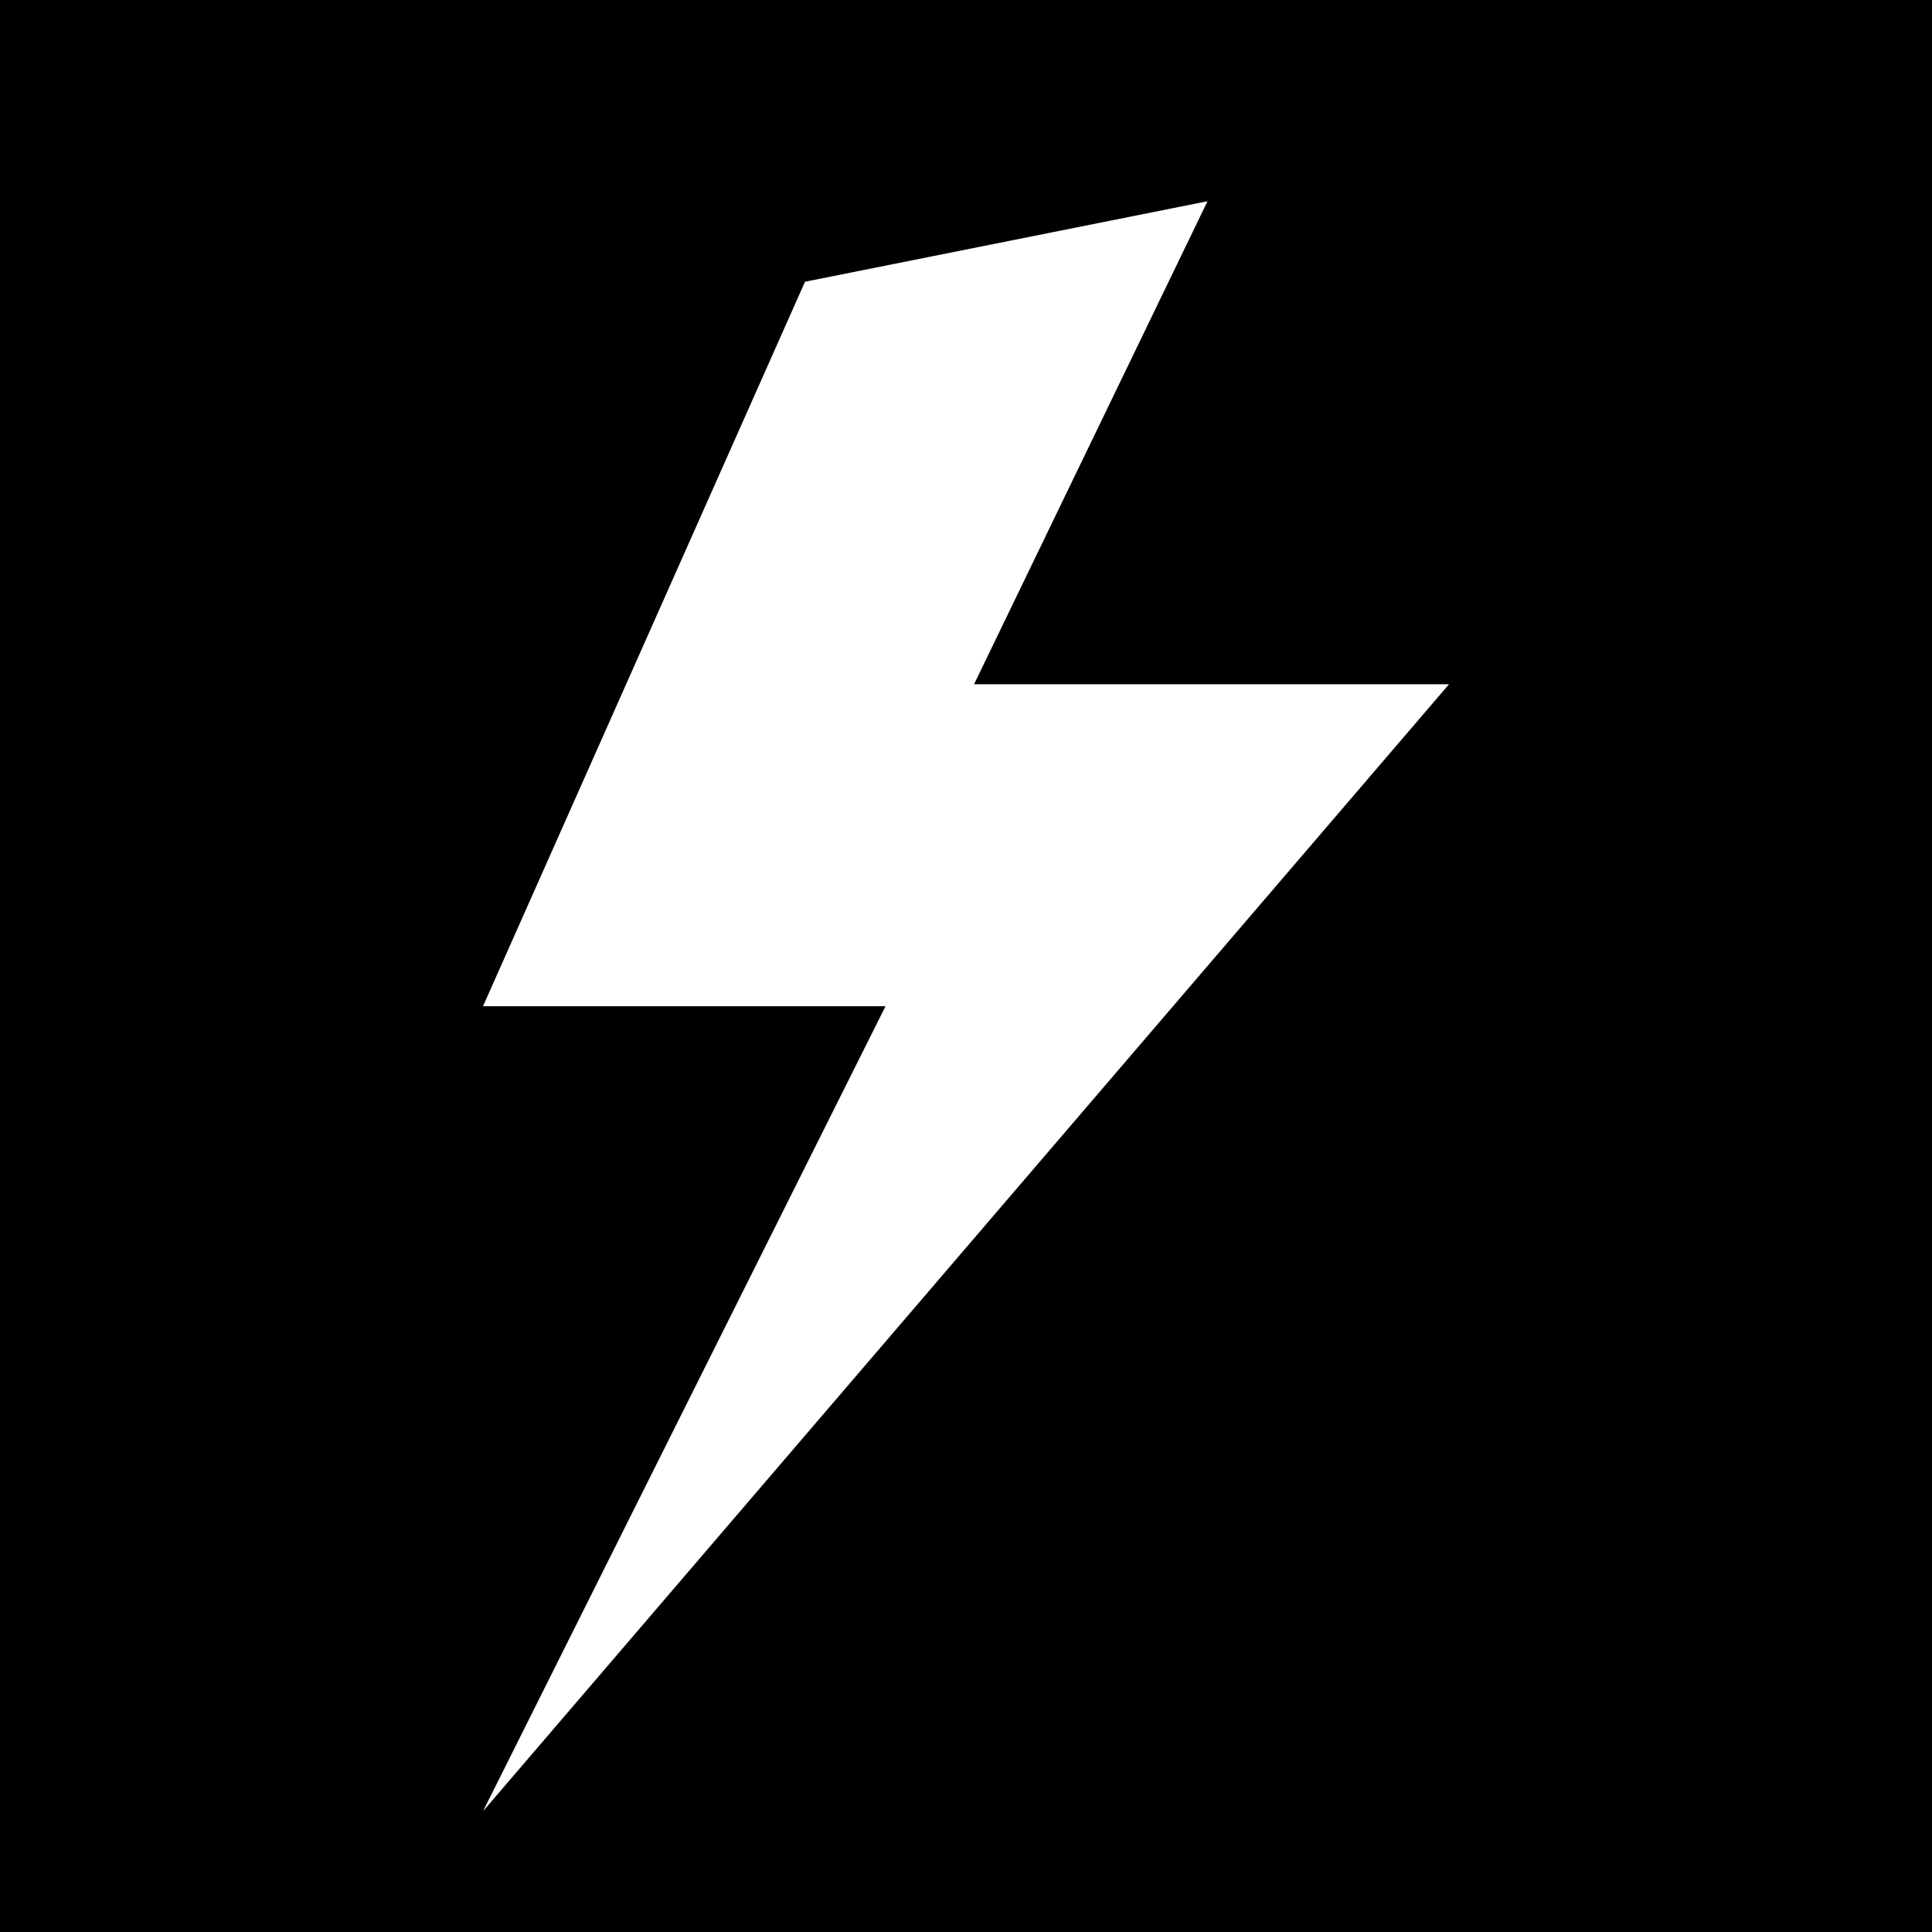 <svg width="48" height="48" viewBox="0 0 48 48" fill="none" xmlns="http://www.w3.org/2000/svg">
<rect width="48" height="48" fill="black"/>
<path d="M30 5L24.2 17H36L12 45L22 25H12L20 7L30 5Z" fill="white"/>
</svg>
